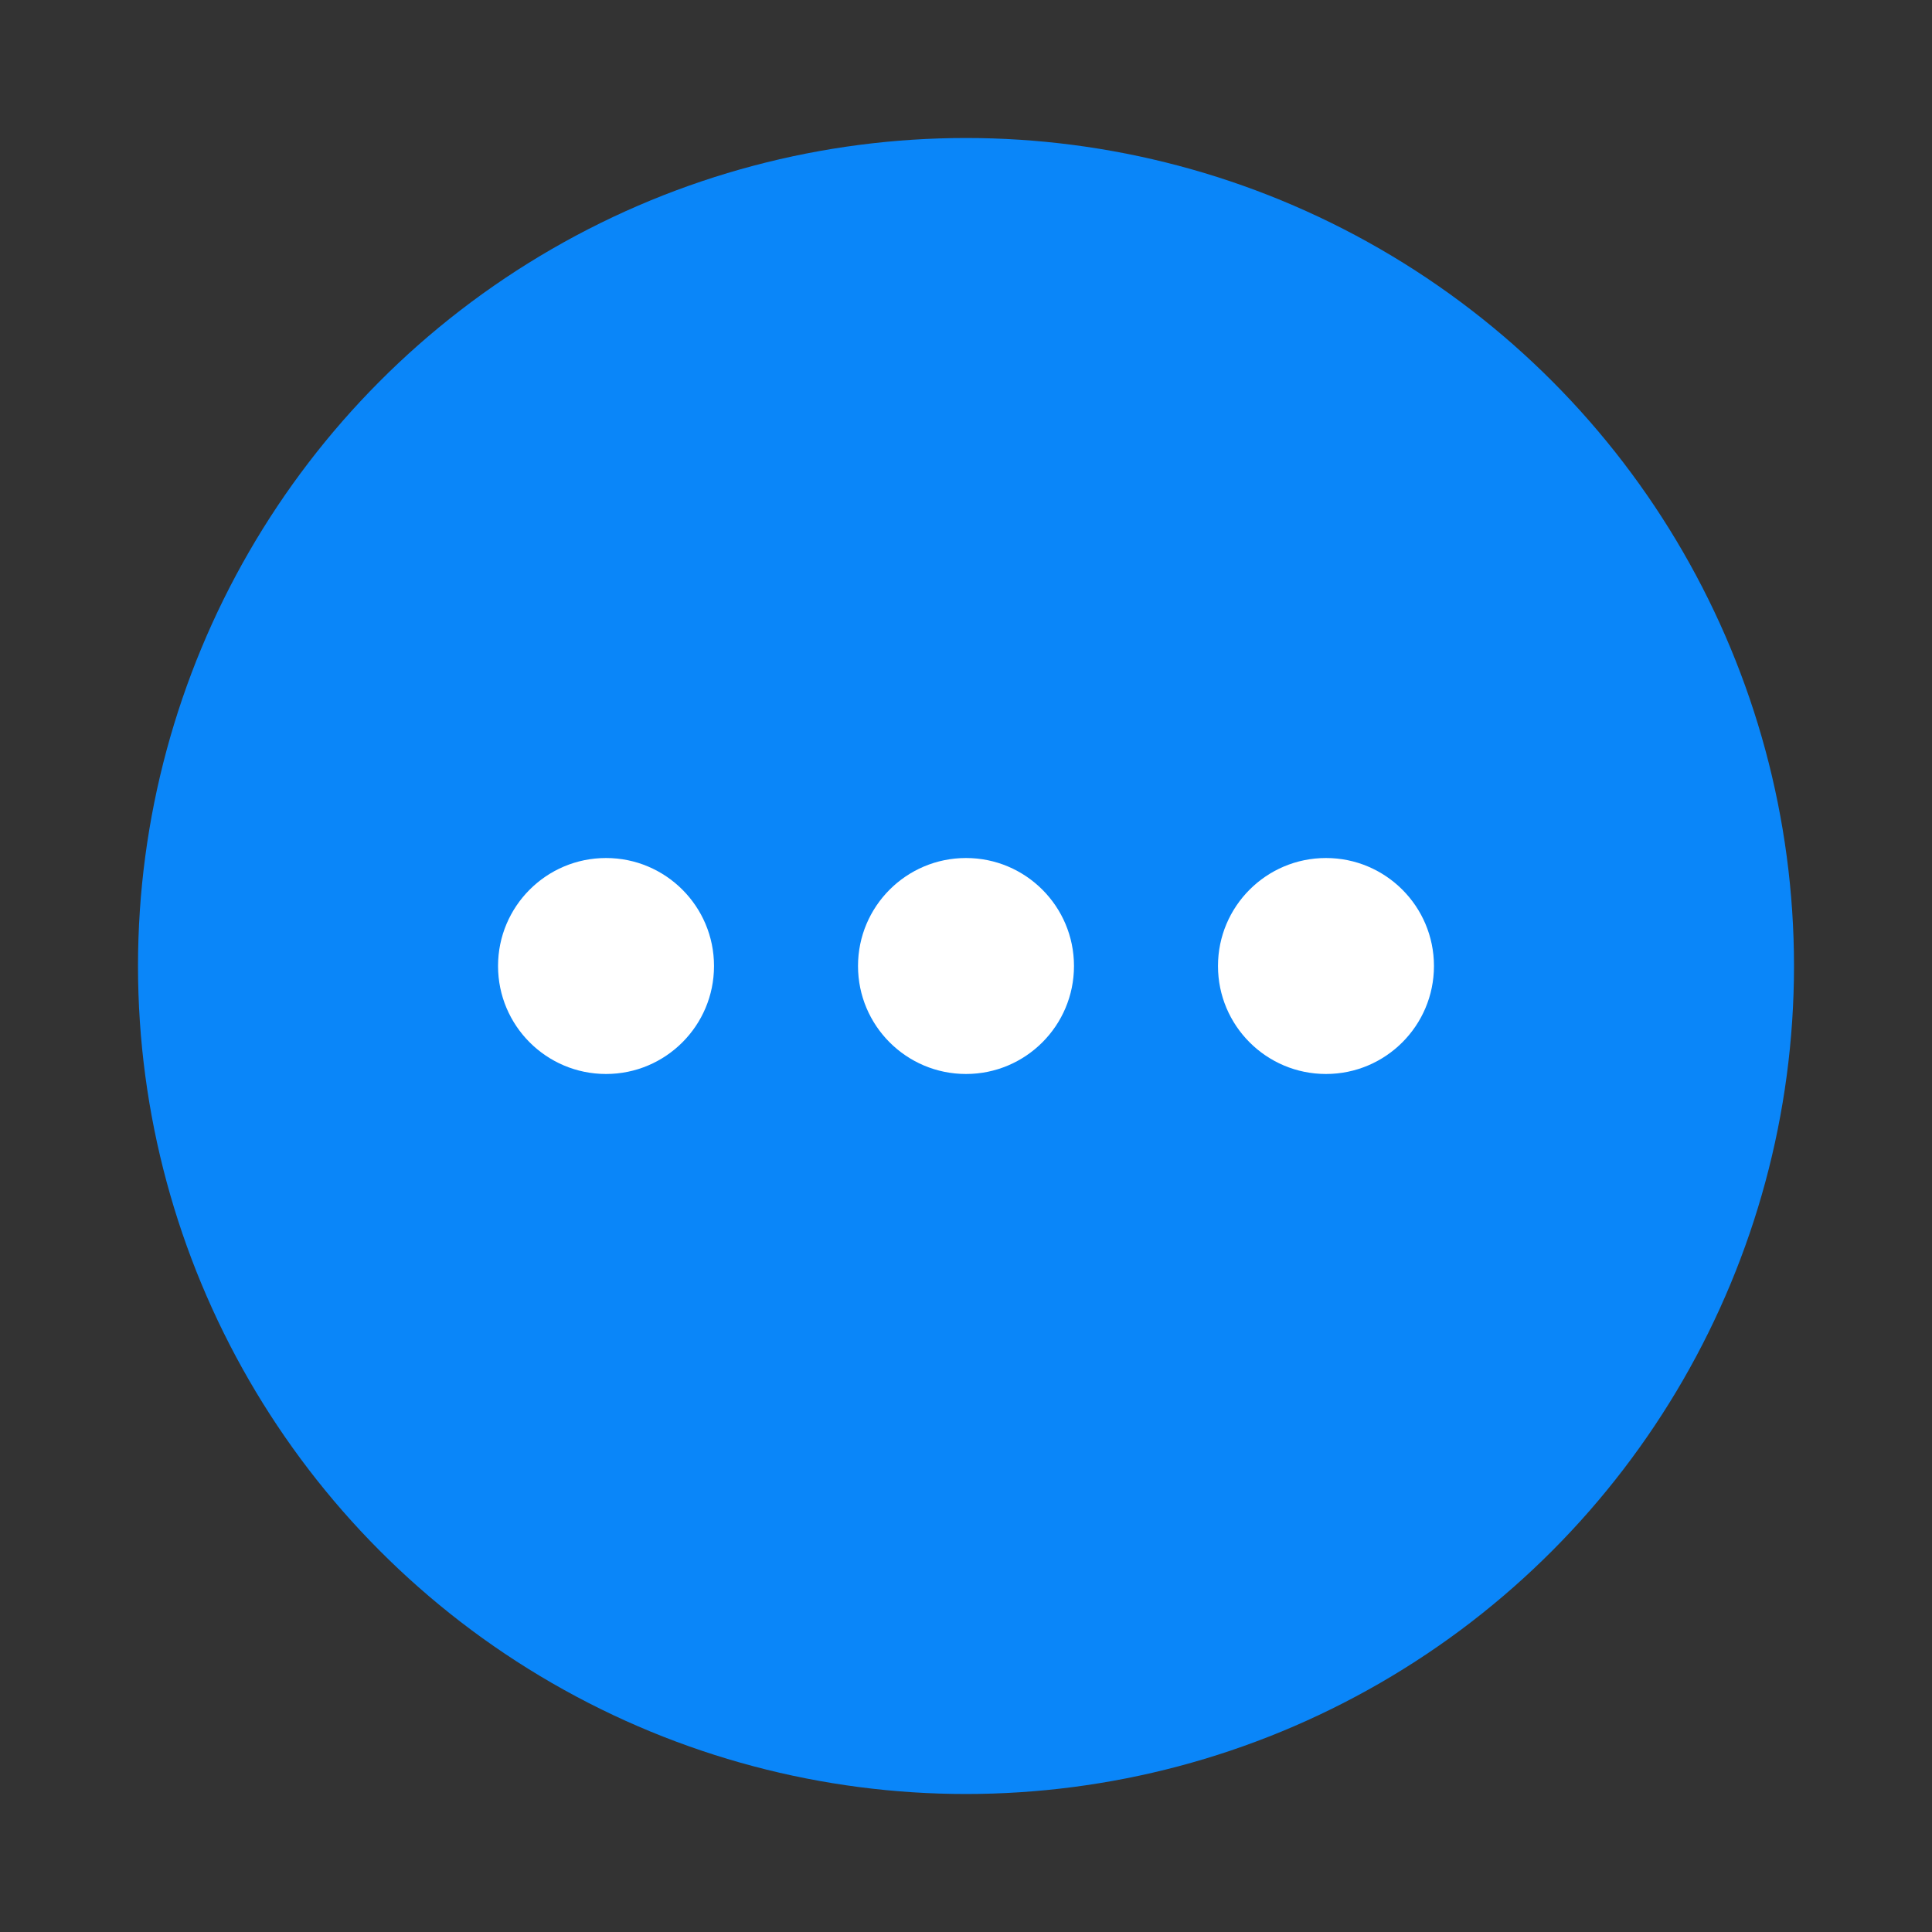 <svg width="28" height="28" viewBox="0 0 28 28" fill="none" xmlns="http://www.w3.org/2000/svg">
<rect x="0" y="0" width="28" height="28" fill="#333333" stroke="none"/>
<circle cx="14" cy="14" r="12" fill="#0A86F9"/>
<circle cx="8.783" cy="14" r="1.565" fill="white"/>
<circle cx="14" cy="14" r="1.565" fill="white"/>
<circle cx="19.217" cy="14" r="1.565" fill="white"/>
</svg>
